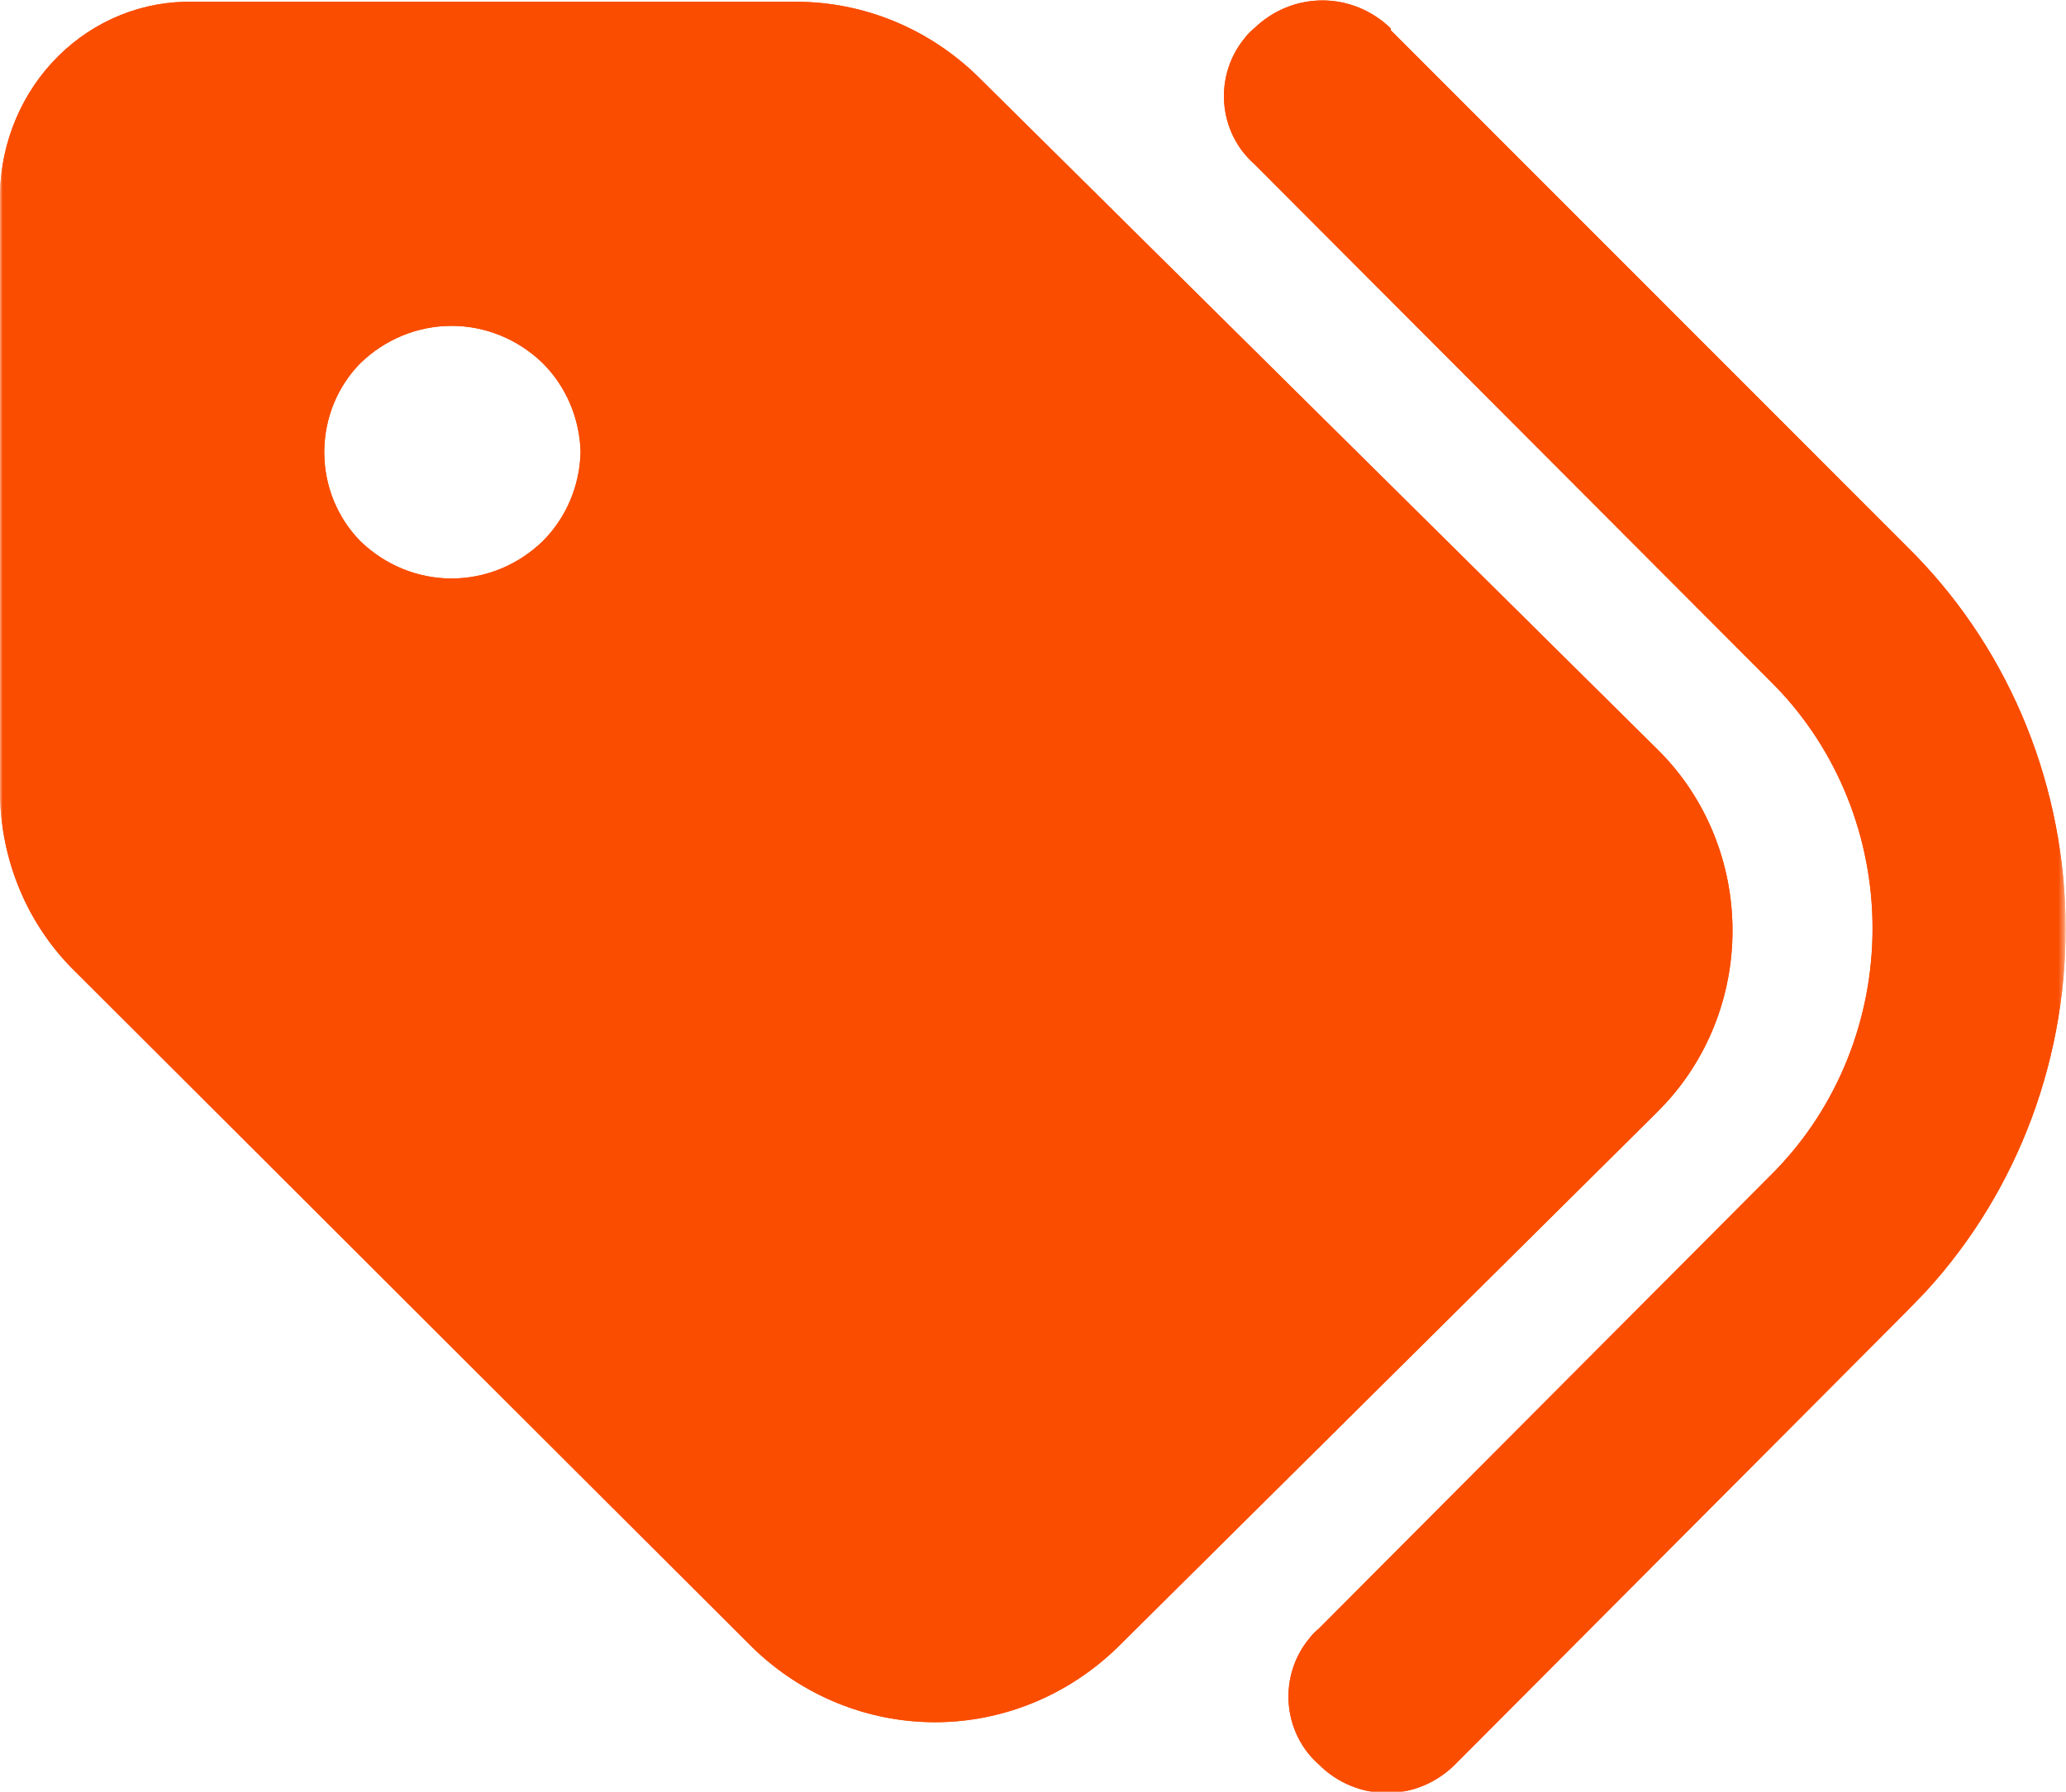 <svg width="400" height="347" viewBox="0 0 400 347" fill="none" xmlns="http://www.w3.org/2000/svg">
<g clip-path="url(#clip0_3_22)">
<mask id="mask0_3_22" style="mask-type:luminance" maskUnits="userSpaceOnUse" x="0" y="-25" width="400" height="397">
<path d="M399.667 -24.478H0V371.995H399.667V-24.478Z" fill="white"/>
</mask>
<g mask="url(#mask0_3_22)">
<path d="M269.276 5.861L369.192 105.841C378.586 115.065 386.132 126.114 391.4 138.357C396.668 150.601 399.555 163.798 399.895 177.196C400.235 190.594 398.022 203.931 393.383 216.444C388.744 228.956 381.768 240.401 372.856 250.123L369.192 253.915L281.765 341.656C278.221 345.226 273.471 347.223 268.526 347.223C263.581 347.223 258.831 345.226 255.287 341.656C253.625 340.185 252.259 338.389 251.268 336.371C250.276 334.353 249.678 332.153 249.508 329.896C249.338 327.639 249.599 325.37 250.276 323.217C250.954 321.064 252.034 319.071 253.455 317.351C253.979 316.635 254.596 315.997 255.287 315.455L342.714 227.713C348.795 221.715 353.675 214.536 357.075 206.585C360.475 198.635 362.328 190.069 362.529 181.377C362.73 172.684 361.275 164.036 358.246 155.926C355.218 147.817 350.676 140.404 344.879 134.111L342.714 131.87L242.798 31.718C241.136 30.247 239.77 28.451 238.778 26.433C237.786 24.415 237.189 22.215 237.018 19.958C236.848 17.701 237.109 15.431 237.787 13.279C238.464 11.126 239.544 9.133 240.966 7.412C241.49 6.697 242.106 6.059 242.798 5.516C246.381 2.025 251.116 0.082 256.037 0.082C260.957 0.082 265.692 2.025 269.276 5.516V5.861ZM0 153.245V37.406C0.108 32.426 1.163 27.516 3.105 22.958C5.047 18.399 7.837 14.282 11.316 10.84C14.796 7.398 18.897 4.7 23.384 2.899C27.871 1.098 32.657 0.23 37.469 0.345H154.038C167.163 0.318 179.797 5.5 189.342 14.825L320.566 144.799C325.099 149.178 328.745 154.446 331.294 160.296C333.843 166.146 335.243 172.463 335.414 178.878C335.584 185.294 334.521 191.68 332.287 197.667C330.052 203.653 326.691 209.12 322.398 213.751L320.566 215.647L216.32 319.075C206.752 328.358 194.13 333.524 181.016 333.524C167.902 333.524 155.28 328.358 145.712 319.075L14.655 188.238C10.036 183.748 6.353 178.328 3.833 172.31C1.313 166.292 0.008 159.804 0 153.245ZM112.406 87.569C112.246 81.05 109.614 74.857 105.079 70.331C100.295 65.689 93.984 63.106 87.427 63.106C80.87 63.106 74.559 65.689 69.775 70.331C67.56 72.578 65.8 75.26 64.598 78.22C63.397 81.18 62.778 84.358 62.778 87.569C62.778 90.779 63.397 93.958 64.598 96.918C65.8 99.878 67.56 102.56 69.775 104.807C74.559 109.448 80.87 112.031 87.427 112.031C93.984 112.031 100.295 109.448 105.079 104.807C109.614 100.28 112.246 94.088 112.406 87.569Z" fill="#fa4d00"/>
<path d="M269.276 5.861L369.192 105.841C378.586 115.065 386.132 126.114 391.4 138.357C396.668 150.601 399.555 163.798 399.895 177.196C400.235 190.594 398.022 203.931 393.383 216.444C388.744 228.956 381.768 240.401 372.856 250.123L369.192 253.915L281.765 341.656C278.221 345.226 273.471 347.223 268.526 347.223C263.581 347.223 258.831 345.226 255.287 341.656C253.625 340.185 252.259 338.389 251.268 336.371C250.276 334.353 249.678 332.153 249.508 329.896C249.338 327.639 249.599 325.37 250.276 323.217C250.954 321.064 252.034 319.071 253.455 317.351C253.979 316.635 254.596 315.997 255.287 315.455L342.714 227.713C348.795 221.715 353.675 214.536 357.075 206.585C360.475 198.635 362.328 190.069 362.529 181.377C362.73 172.684 361.275 164.036 358.246 155.926C355.218 147.817 350.676 140.404 344.879 134.111L342.714 131.87L242.798 31.718C241.136 30.247 239.77 28.451 238.778 26.433C237.786 24.415 237.189 22.215 237.018 19.958C236.848 17.701 237.109 15.431 237.787 13.279C238.464 11.126 239.544 9.133 240.966 7.412C241.49 6.697 242.106 6.059 242.798 5.516C246.381 2.025 251.116 0.082 256.037 0.082C260.957 0.082 265.692 2.025 269.276 5.516V5.861ZM0 153.245V37.406C0.108 32.426 1.163 27.516 3.105 22.958C5.047 18.399 7.837 14.282 11.316 10.84C14.796 7.398 18.897 4.7 23.384 2.899C27.871 1.098 32.657 0.23 37.469 0.345H154.038C167.163 0.318 179.797 5.5 189.342 14.825L320.566 144.799C325.099 149.178 328.745 154.446 331.294 160.296C333.843 166.146 335.243 172.463 335.414 178.878C335.584 185.294 334.521 191.68 332.287 197.667C330.052 203.653 326.691 209.12 322.398 213.751L320.566 215.647L216.32 319.075C206.752 328.358 194.13 333.524 181.016 333.524C167.902 333.524 155.28 328.358 145.712 319.075L14.655 188.238C10.036 183.748 6.353 178.328 3.833 172.31C1.313 166.292 0.008 159.804 0 153.245ZM112.406 87.569C112.246 81.05 109.614 74.857 105.079 70.331C100.295 65.689 93.984 63.106 87.427 63.106C80.87 63.106 74.559 65.689 69.775 70.331C67.56 72.578 65.8 75.26 64.598 78.22C63.397 81.18 62.778 84.358 62.778 87.569C62.778 90.779 63.397 93.958 64.598 96.918C65.8 99.878 67.56 102.56 69.775 104.807C74.559 109.448 80.87 112.031 87.427 112.031C93.984 112.031 100.295 109.448 105.079 104.807C109.614 100.28 112.246 94.088 112.406 87.569Z" fill="#fa4d00"/>
</g>
</g>
<defs>
<linearGradient id="paint0_linear_3_22" x1="199.965" y1="0.082" x2="199.965" y2="347.223" gradientUnits="userSpaceOnUse">
<stop stop-color="#06E9BC"/>
<stop offset="0.682" stop-color="#05FFCE"/>
<stop offset="1" stop-color="#06E9BC"/>
<stop offset="1" stop-color="#81FA48"/>
</linearGradient>
<linearGradient id="paint1_linear_3_22" x1="199.965" y1="0.082" x2="199.965" y2="347.223" gradientUnits="userSpaceOnUse">
<stop stop-color="#06E9BC"/>
<stop offset="0.682" stop-color="#05FFCE"/>
<stop offset="1" stop-color="#06E9BC"/>
<stop offset="1" stop-color="#81FA48"/>
</linearGradient>
<clipPath id="clip0_3_22">
<rect width="400" height="347" fill="white"/>
</clipPath>
</defs>
</svg>
